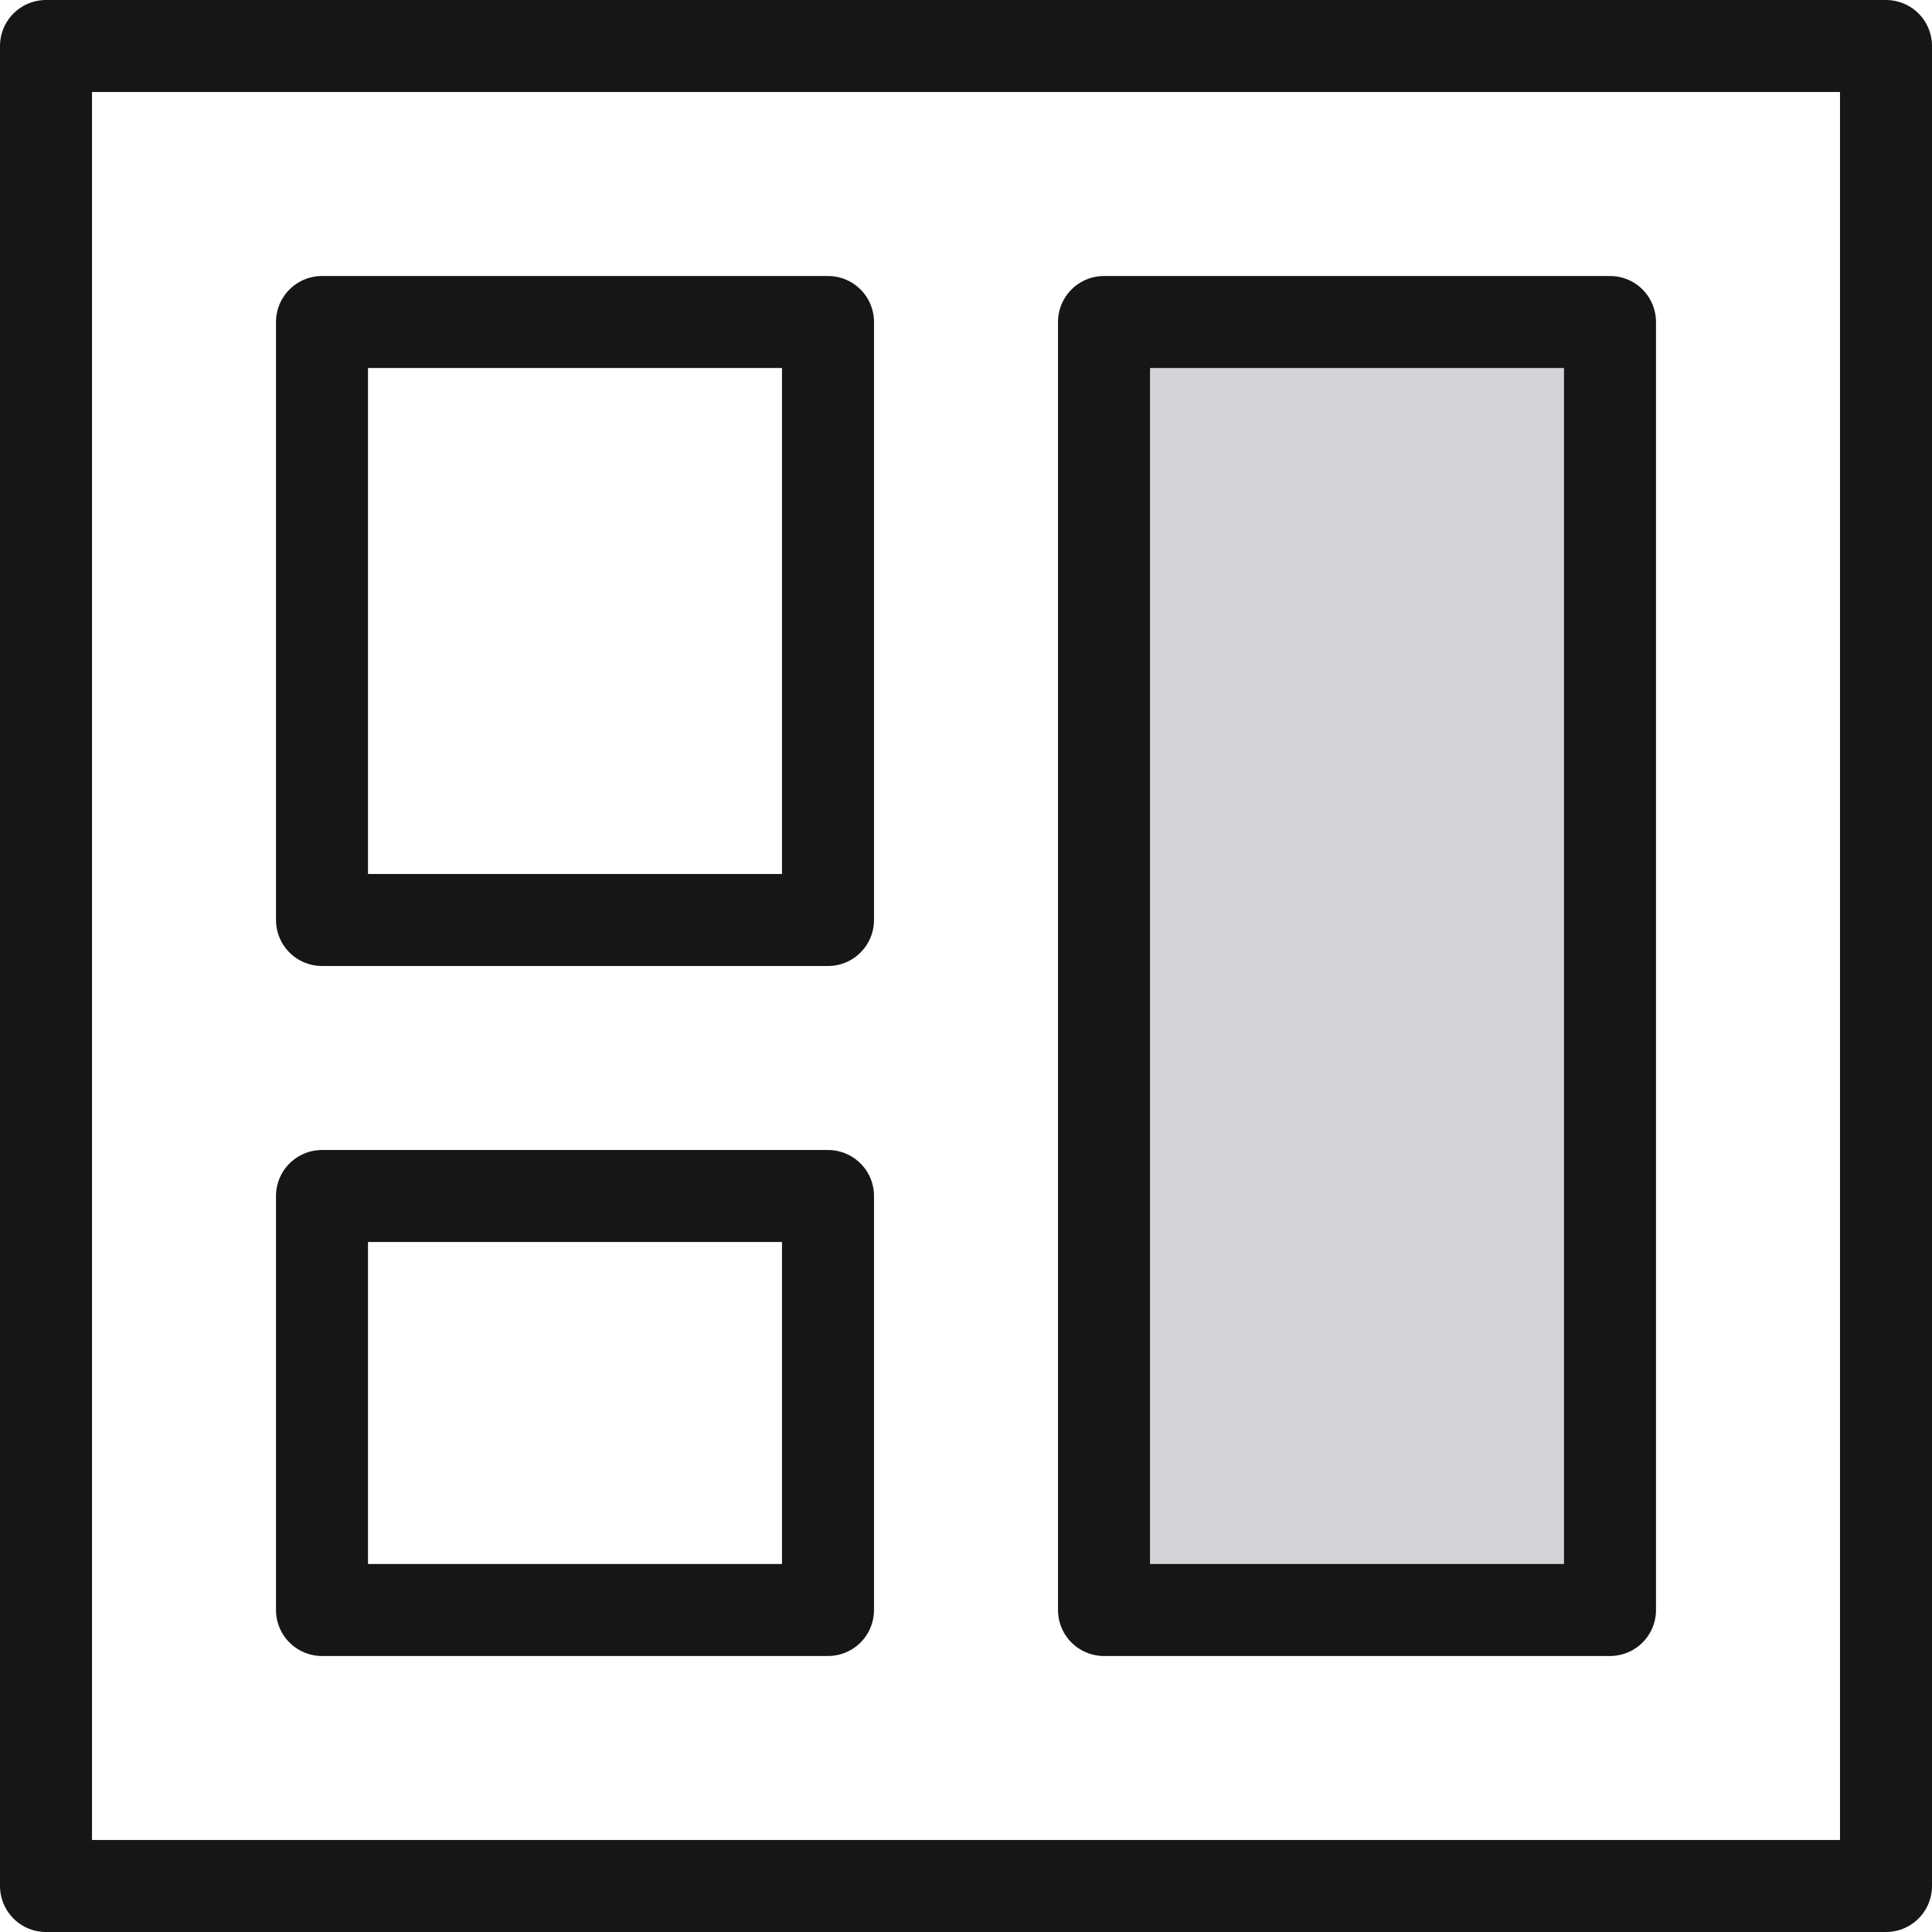 <svg xmlns="http://www.w3.org/2000/svg" width="42" height="42" fill="none"><path stroke="#161616" stroke-linecap="round" stroke-linejoin="round" stroke-miterlimit="10" stroke-width="2" d="M41 1H1v40h40V1z"/><path stroke="#161616" stroke-linecap="round" stroke-linejoin="round" stroke-miterlimit="10" stroke-width="2" d="M18 7H7v13h11V7zM18 26H7v9h11v-9z"/><path fill="#D4D4D8" stroke="#161616" stroke-linecap="round" stroke-linejoin="round" stroke-miterlimit="10" stroke-width="2" d="M35 7H24v28h11V7z"/></svg>